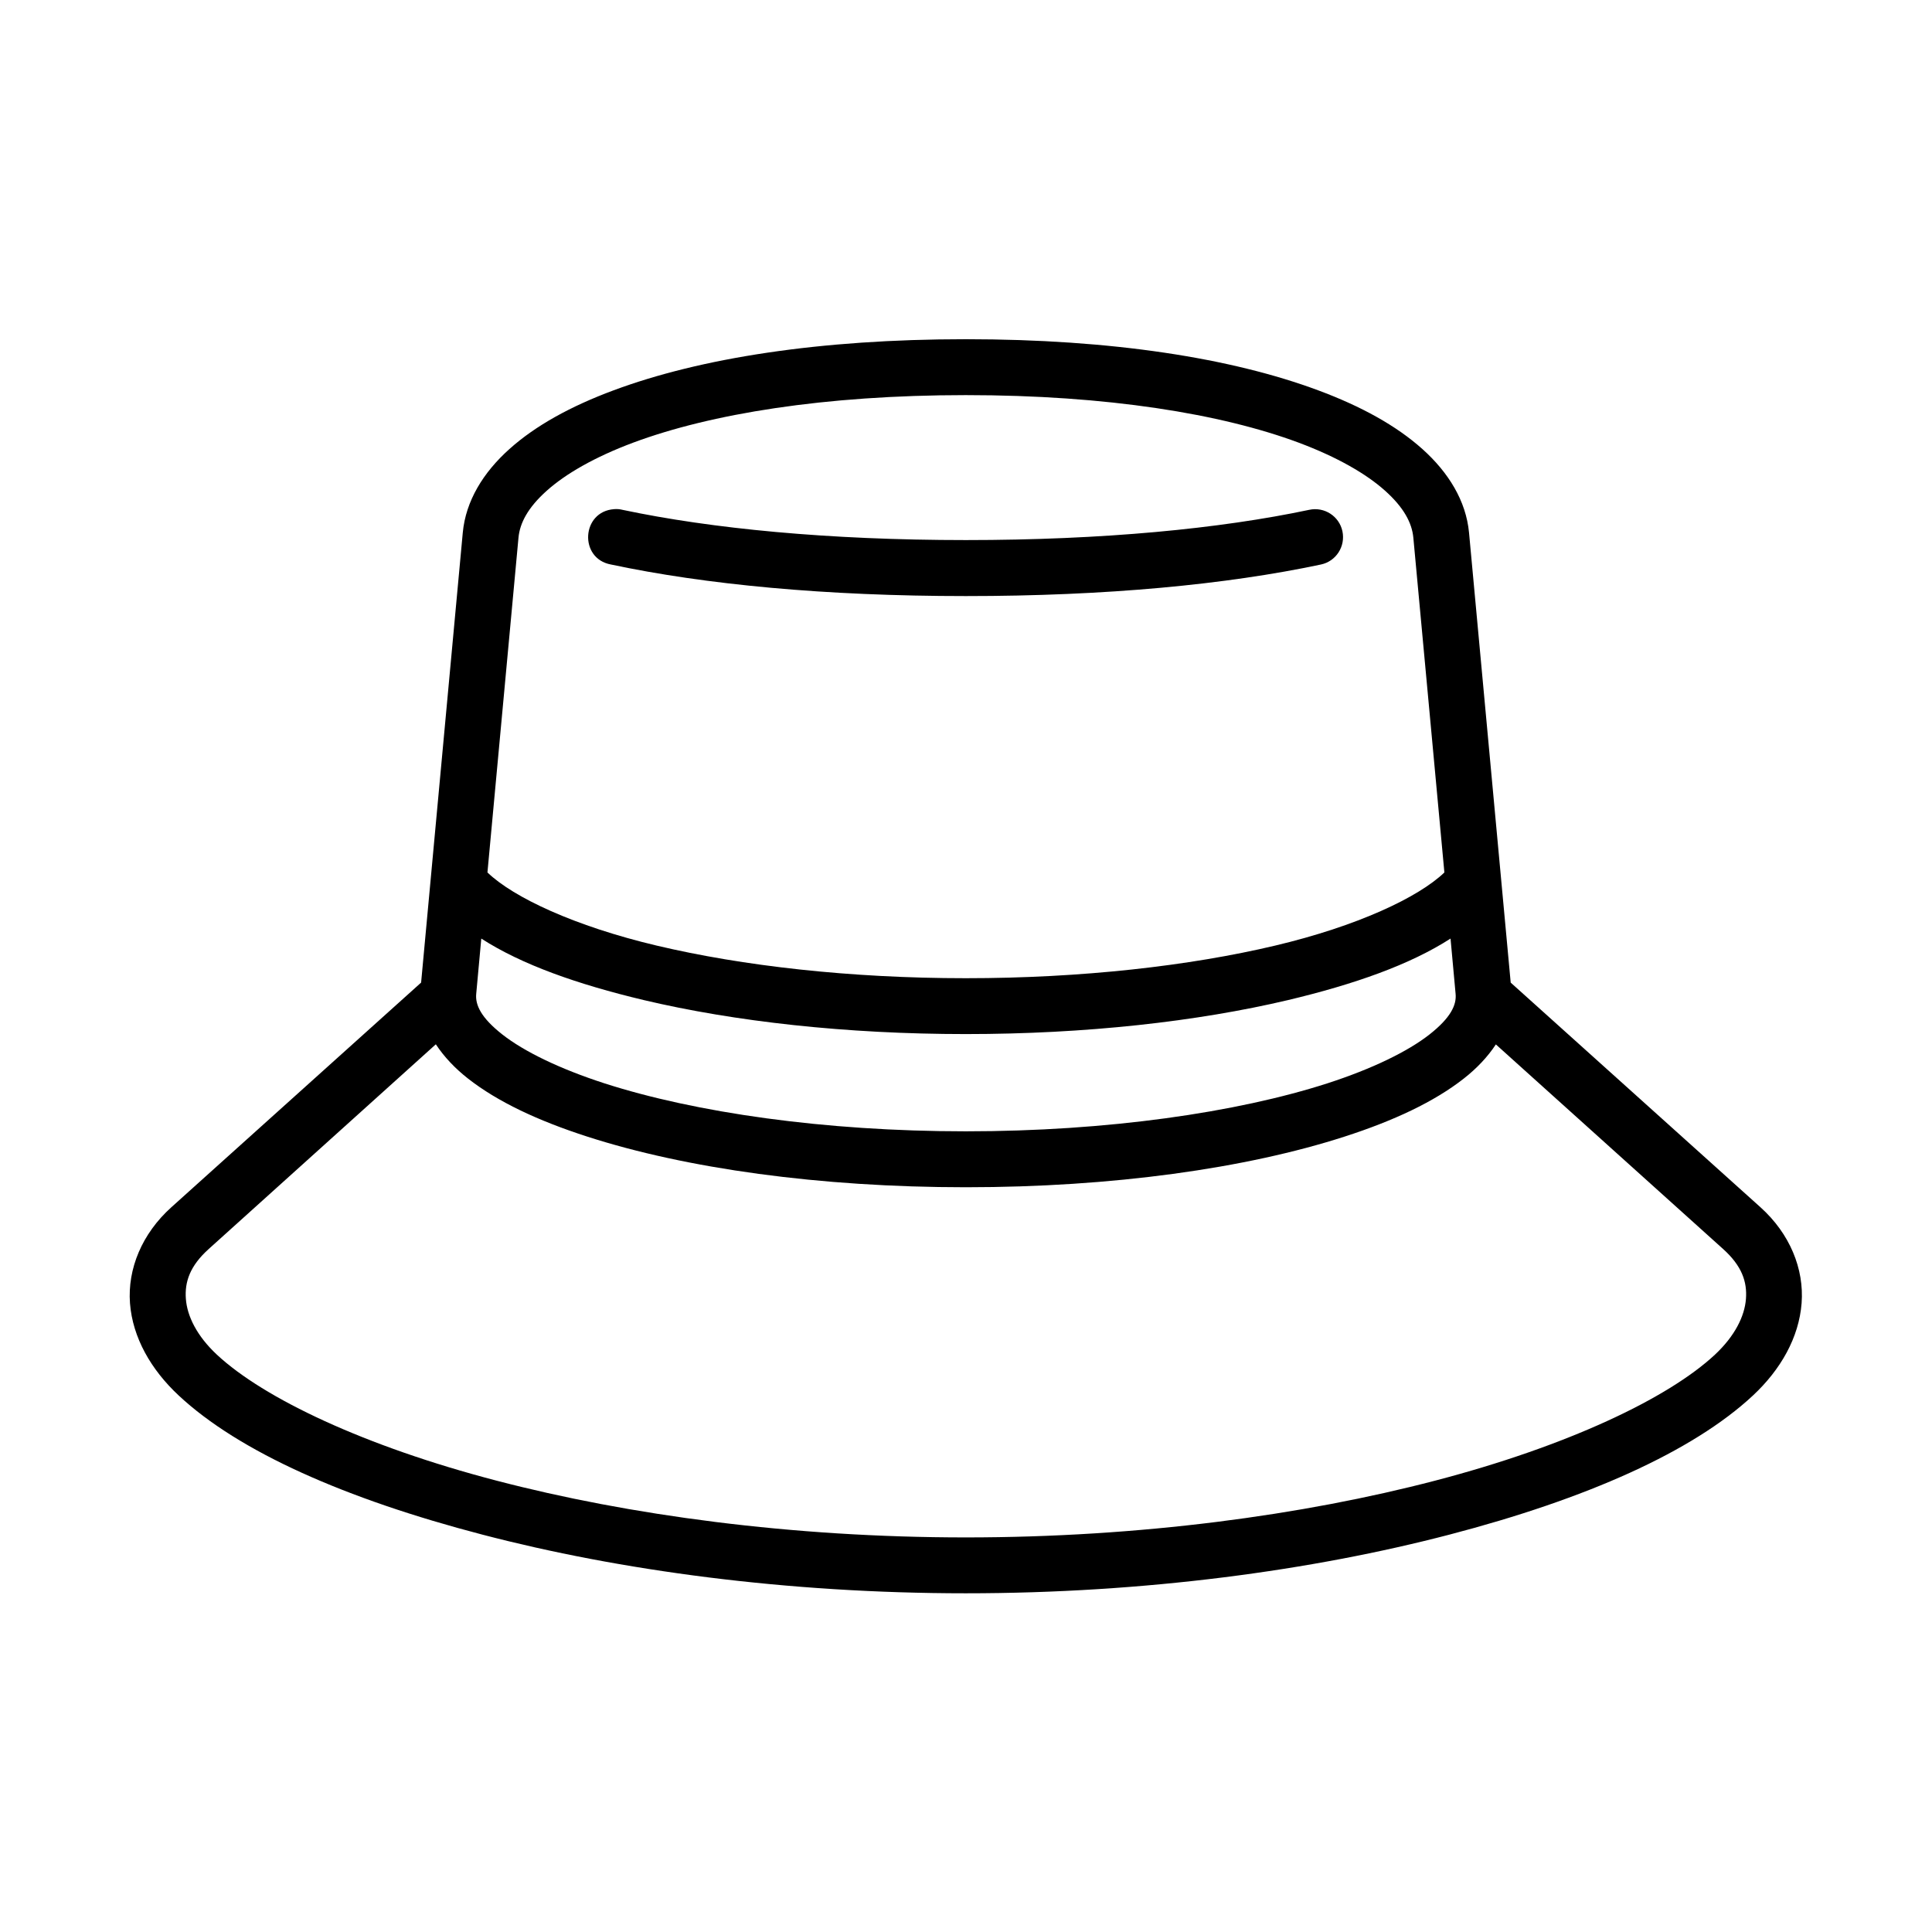 <?xml version="1.0" encoding="UTF-8"?>
<!-- Uploaded to: SVG Repo, www.svgrepo.com, Generator: SVG Repo Mixer Tools -->
<svg fill="#000000" width="800px" height="800px" version="1.1" viewBox="144 144 512 512" xmlns="http://www.w3.org/2000/svg">
 <g fill-rule="evenodd">
  <path d="m259.5 420.75c2.215 3.359 5.133 6.422 8.516 9.07 7.875 6.18 18.602 11.195 31.633 15.398 26.09 8.426 61.516 13.414 100.3 13.414 38.805 0 74.258-4.988 100.35-13.414 13.031-4.203 23.762-9.219 31.633-15.398 3.383-2.648 6.297-5.711 8.488-9.039l60.207 54.203c4.988 4.484 6.422 8.715 6.066 13.262-0.352 4.551-2.918 9.801-8.223 14.758-12.422 11.578-39.184 24.254-74.137 33.379-34.93 9.129-78.168 15.047-124.38 15.047-46.188 0-89.426-5.918-124.38-15.047-34.93-9.117-61.668-21.805-74.09-33.379-5.309-4.953-7.875-10.203-8.223-14.758-0.352-4.547 1.082-8.777 6.066-13.262zm12.047-28.02c10.727 6.914 25.422 12.098 43.059 16.301 24.055 5.688 53.59 9.008 85.34 9.008s61.336-3.32 85.395-9.008c17.641-4.203 32.332-9.387 43.066-16.301l1.34 14.637c0.293 2.918-1.254 6.332-6.938 10.793-5.688 4.457-15.074 9.062-27.055 12.941-24 7.727-58.312 12.711-95.809 12.711-37.5 0-71.758-4.988-95.746-12.711-11.984-3.879-21.379-8.488-27.055-12.941-5.688-4.461-7.234-7.875-6.941-10.793zm128.4-144.02c37.488 0 67.758 4.977 88.195 12.59 10.234 3.824 17.93 8.277 22.914 12.742 4.988 4.461 7.144 8.57 7.496 12.477l8.223 88.691c-6.879 6.609-23.09 14.223-44.871 19.387-22.656 5.367-51.227 8.637-81.953 8.637-30.703 0-59.246-3.269-81.902-8.637-21.781-5.156-37.992-12.77-44.871-19.387l8.223-88.691c0.352-3.914 2.508-8.016 7.496-12.477 4.988-4.461 12.68-8.918 22.914-12.742 20.43-7.613 50.637-12.59 88.137-12.59zm0-14.816c-38.781 0-70.414 5.016-93.301 13.531-11.457 4.254-20.734 9.383-27.637 15.566-6.941 6.207-11.578 13.754-12.367 22.152l-11.043 119.25-66.188 59.539c-7.785 7.004-11.637 16.328-10.965 25.43 0.699 9.09 5.535 17.578 12.914 24.457 15.949 14.895 44.172 27.406 80.504 36.879 36.297 9.477 80.609 15.539 128.08 15.539 47.465 0 91.832-6.062 128.14-15.539 36.324-9.473 64.488-21.984 80.469-36.879 7.371-6.879 12.188-15.367 12.891-24.457 0.695-9.098-3.117-18.43-10.906-25.43l-66.188-59.531-11.043-119.25c-0.789-8.398-5.426-15.941-12.359-22.152-6.914-6.188-16.184-11.312-27.637-15.566-22.898-8.523-54.559-13.539-93.363-13.539z"/>
  <path d="m306.77 278.93c-8.688 0.582-9.41 13.094-0.875 14.668 24.988 5.309 56.824 8.367 94.062 8.367 37.23 0 69.121-3.062 94.113-8.367 3.992-0.844 6.531-4.773 5.688-8.805-0.844-3.992-4.785-6.555-8.805-5.684-23.582 4.988-54.574 8.016-90.992 8.016s-67.414-3.027-91-8.016c-0.695-0.18-1.457-0.242-2.191-0.18z"/>
 </g>
</svg>